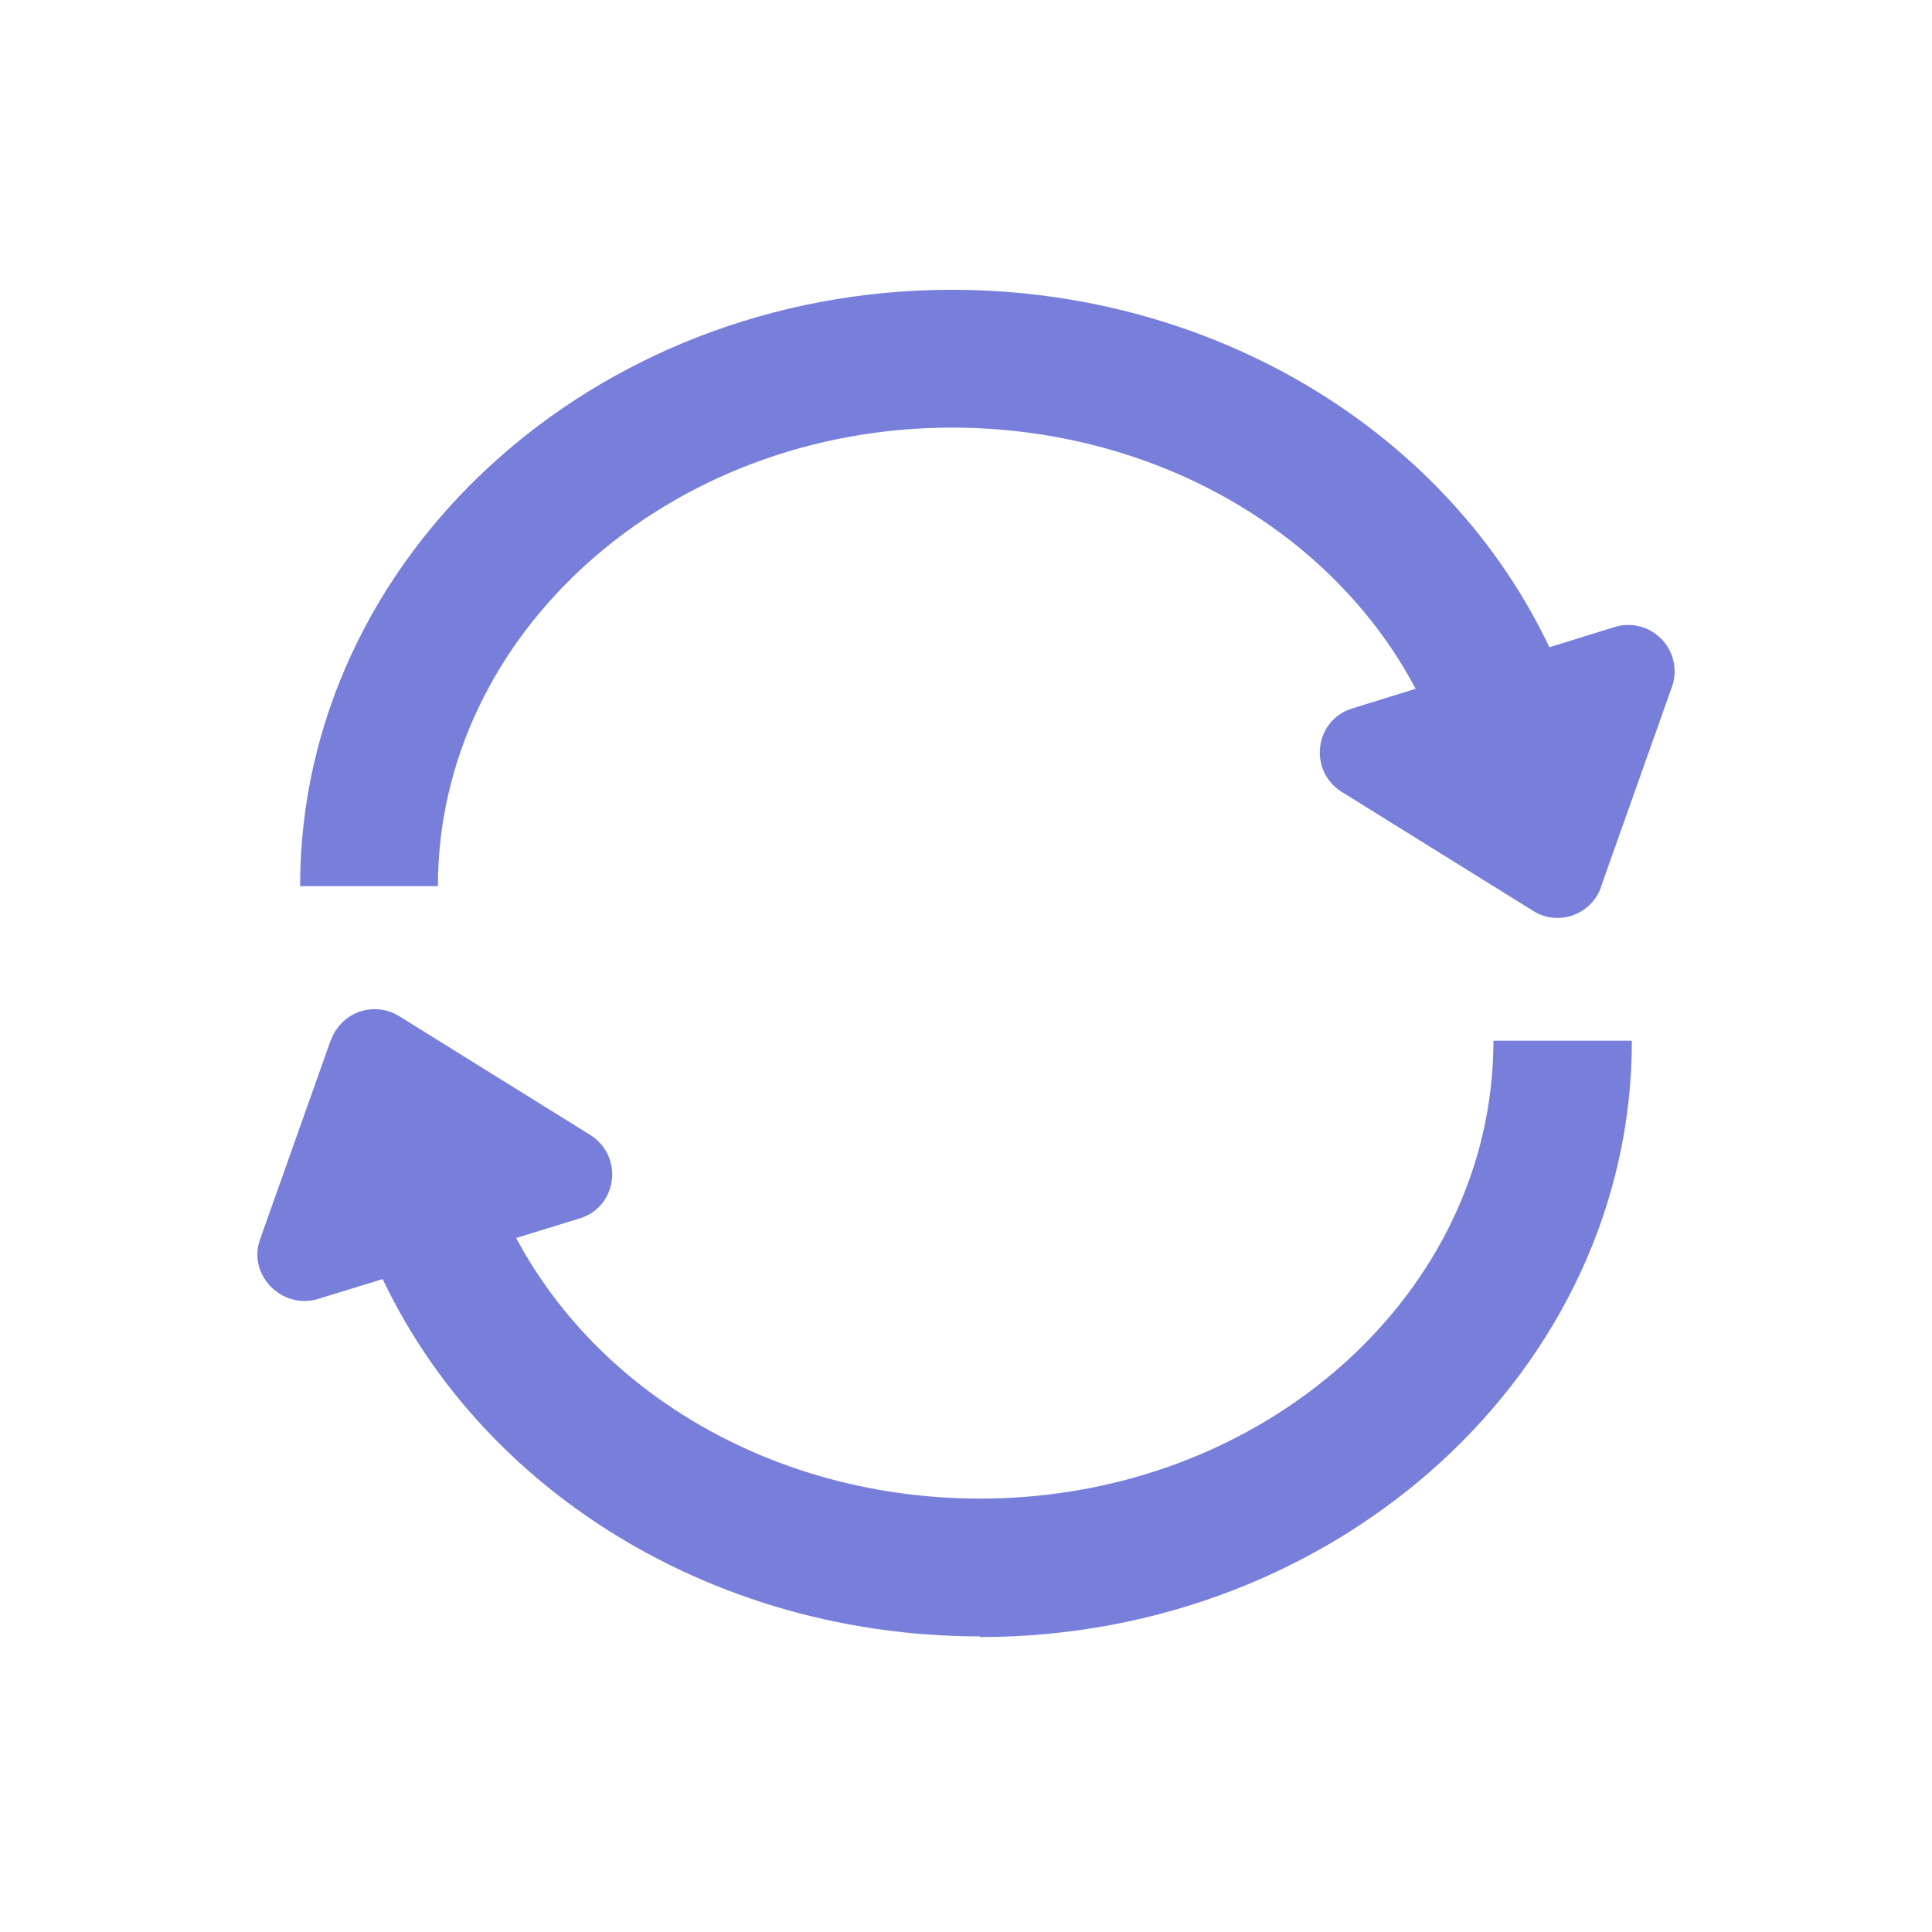 <svg xmlns="http://www.w3.org/2000/svg" width="30" height="30" fill="none" viewBox="0 0 30 30"><path fill="#777FDB" d="M6.8 13.76H4.66c0-5.1 4.54-9.26 10.12-9.26 4.42 0 8.3 2.59 9.64 6.43l-2.03.7c-1.04-2.98-4.1-4.99-7.61-4.99-4.4 0-7.98 3.2-7.98 7.12"/><path fill="#777FDB" d="m24.86 13.77 1.1-3.1a.72.72 0 0 0-.9-.93L21 11c-.59.18-.69.97-.16 1.3l2.96 1.84c.39.25.9.07 1.06-.36"/><path fill="#777FDB" d="M15.22 25.41c-4.42 0-8.3-2.59-9.64-6.43l2.02-.7c1.05 2.98 4.1 4.99 7.62 4.99 4.4 0 7.97-3.19 7.97-7.11h2.15c0 5.1-4.54 9.26-10.12 9.26"/><path fill="#777FDB" d="m5.14 16.14-1.1 3.1c-.2.55.33 1.1.9.93L9 18.92c.59-.18.69-.97.16-1.3L6.2 15.78a.72.72 0 0 0-1.06.37z"/></svg>